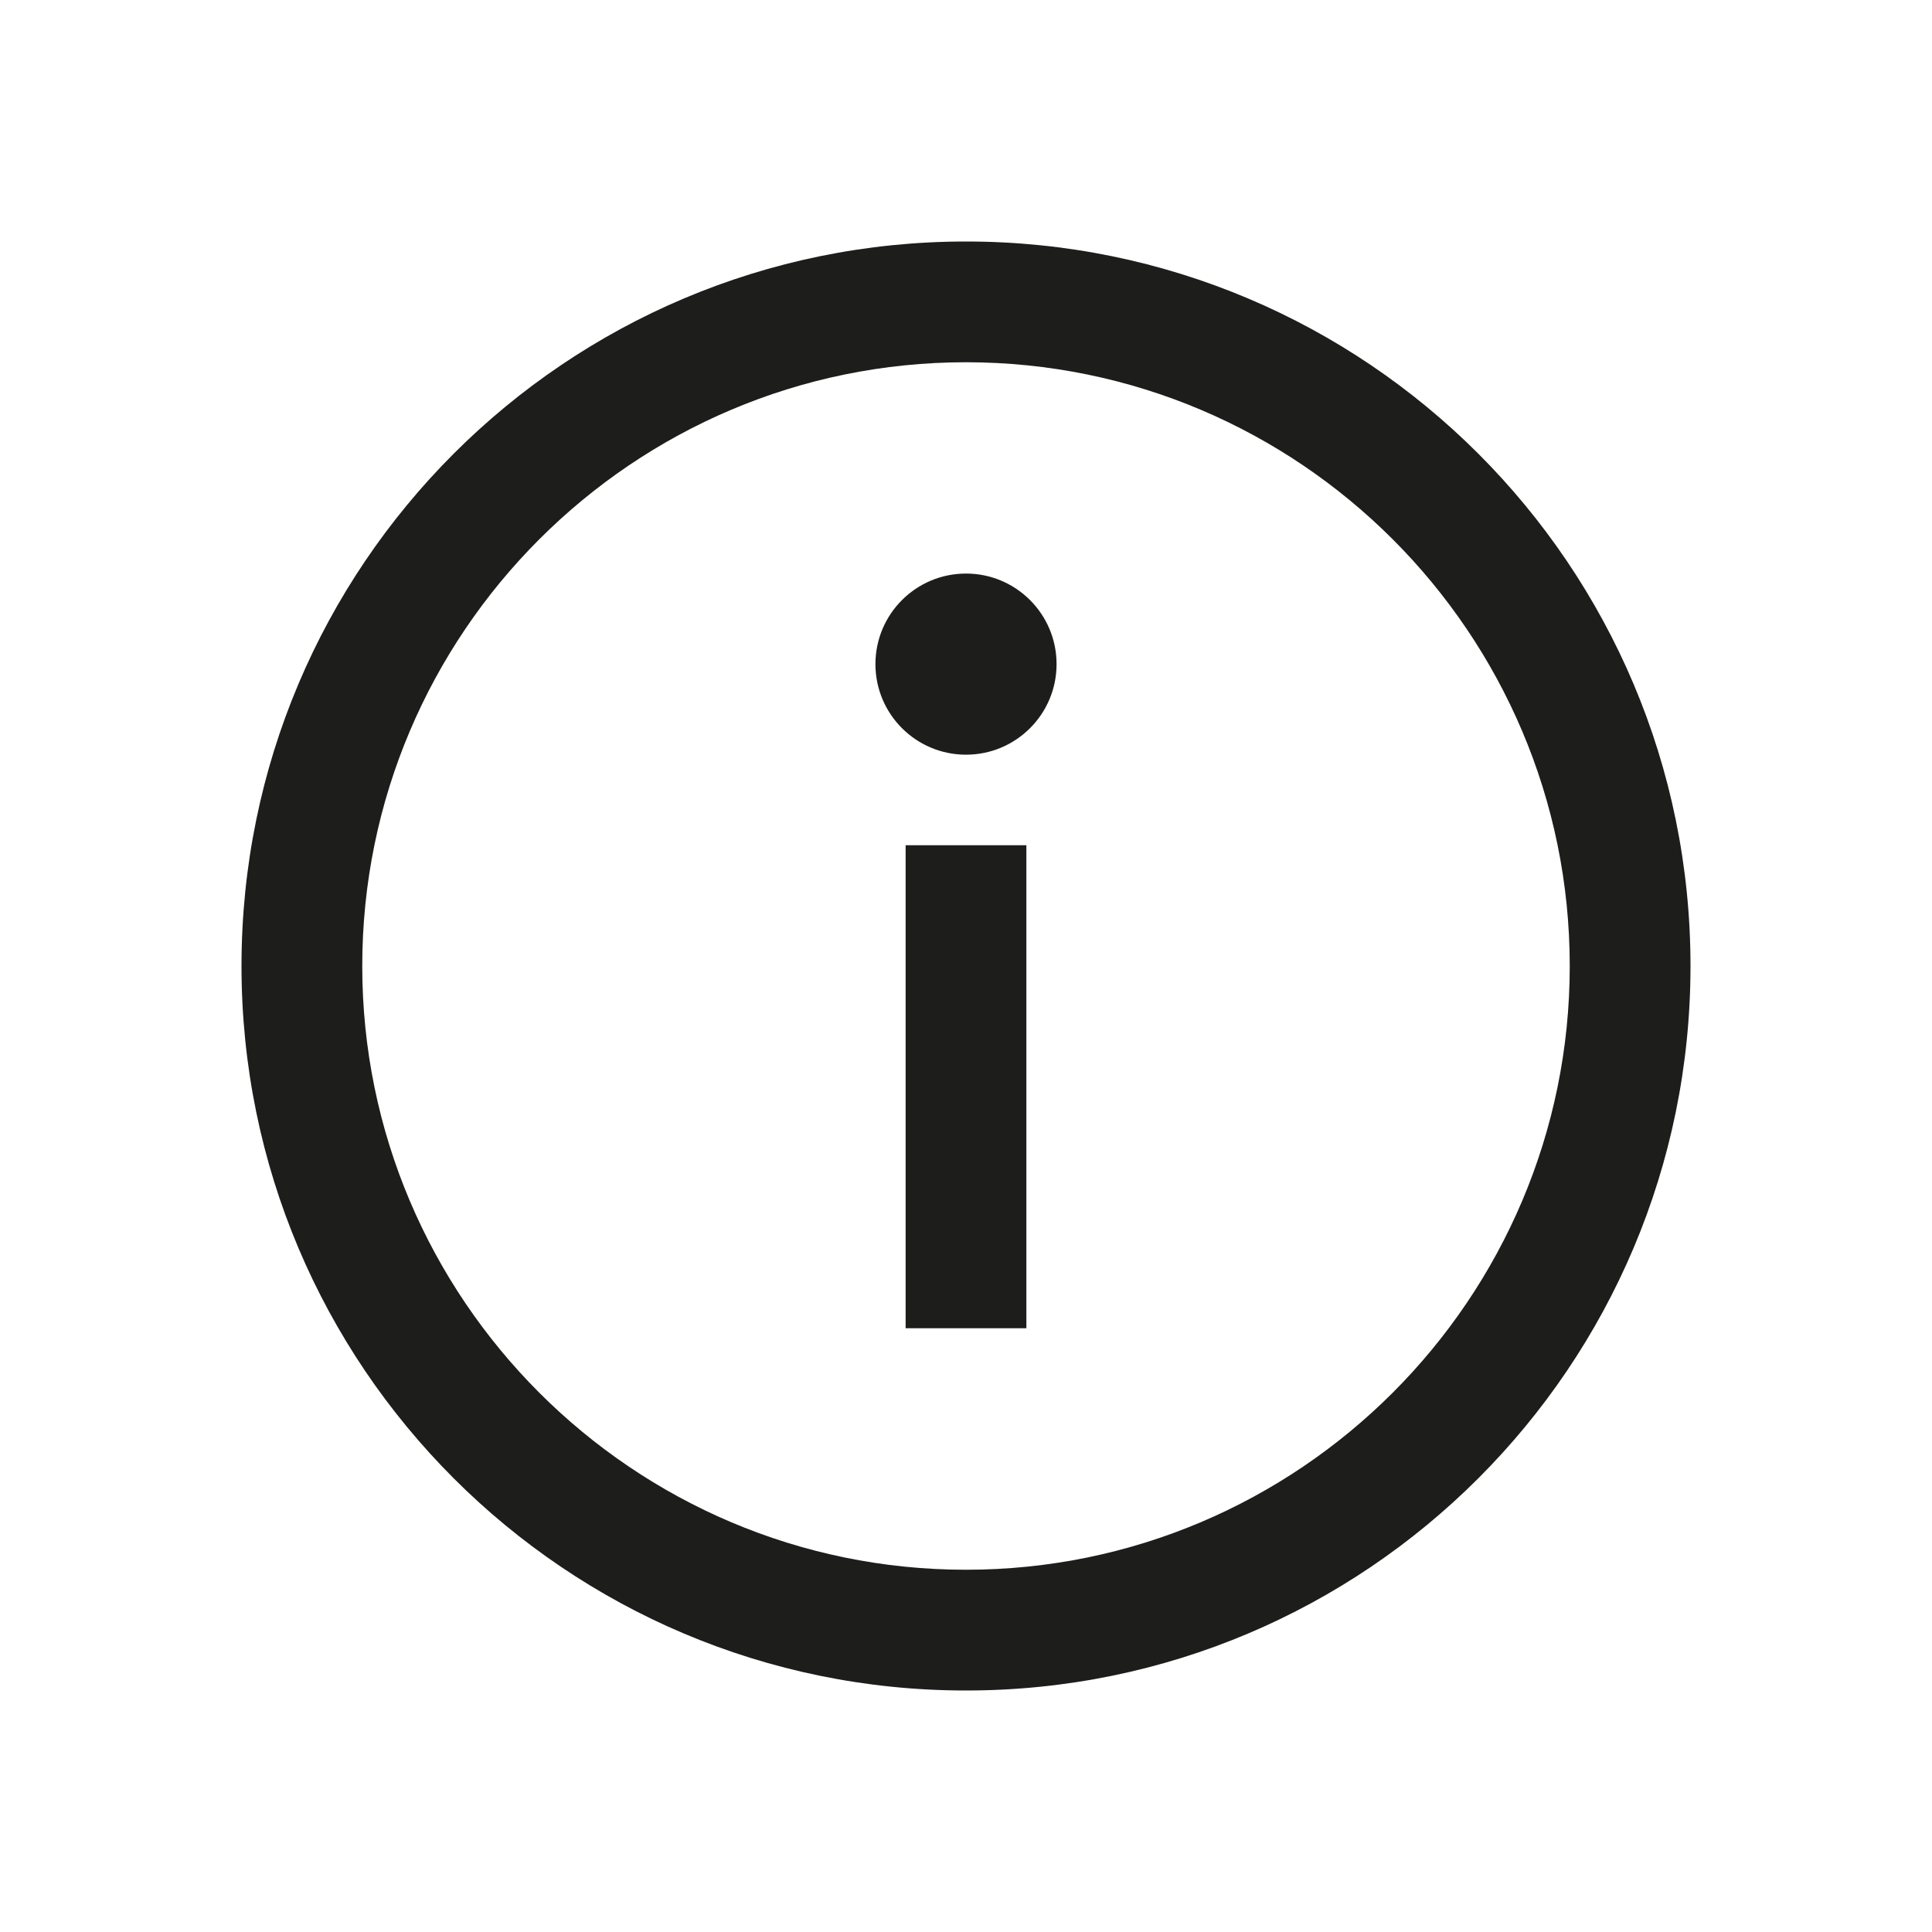 <svg width="32" height="32" viewBox="0 0 32 32" fill="none" xmlns="http://www.w3.org/2000/svg">
<path fill-rule="evenodd" clip-rule="evenodd" d="M16 4C22.628 4 28 9.372 28 16C28 22.628 22.628 28 16 28C9.372 28 4 22.628 4 16C4 9.372 9.372 4 16 4ZM16 6C10.486 6 6 10.486 6 16C6 21.514 10.486 26 16 26C21.514 26 26 21.514 26 16C26 10.486 21.514 6 16 6ZM17 14V22H15V14H17ZM16 9.5C16.828 9.5 17.5 10.171 17.5 11C17.5 11.829 16.828 12.5 16 12.5C15.172 12.5 14.5 11.829 14.5 11C14.5 10.171 15.172 9.5 16 9.5Z" fill="#1D1D1B"/>
</svg>
